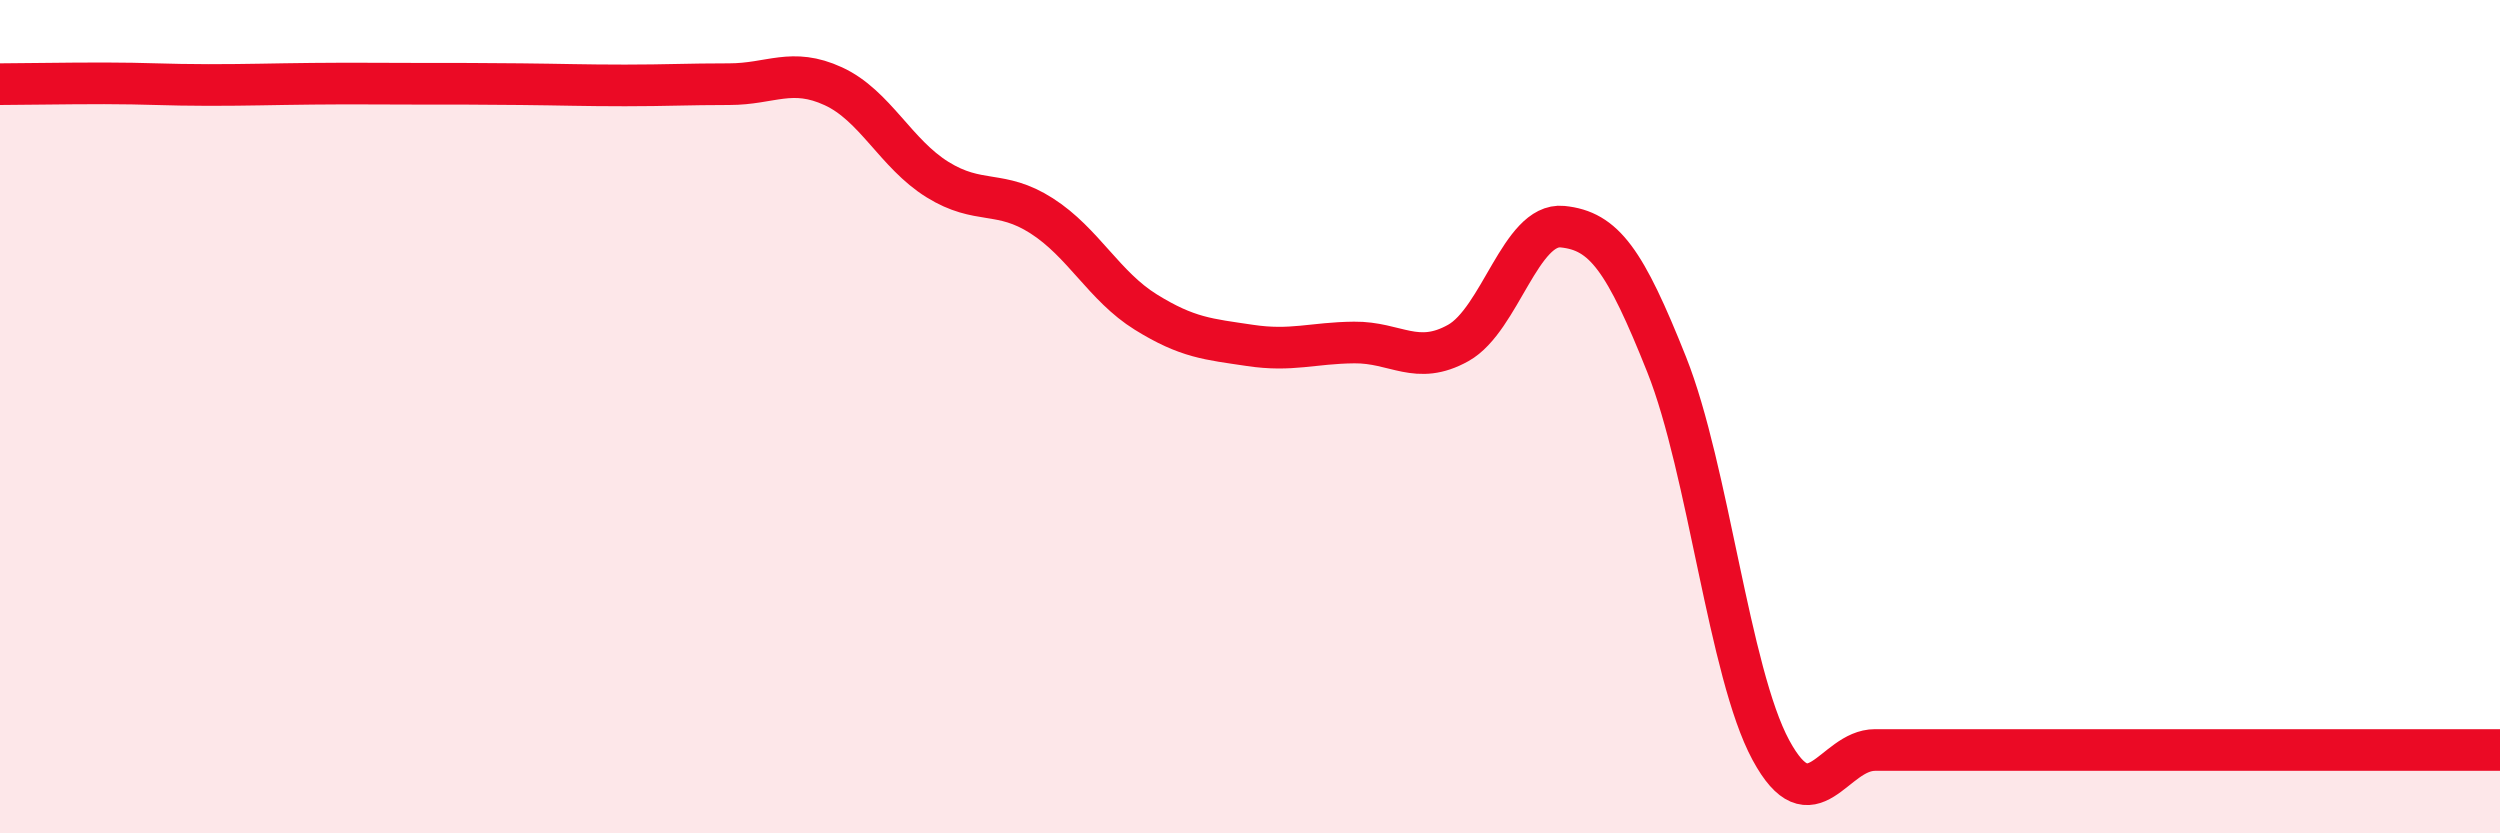 
    <svg width="60" height="20" viewBox="0 0 60 20" xmlns="http://www.w3.org/2000/svg">
      <path
        d="M 0,2.02 C 0.5,2.02 1.5,2 2.5,2 C 3.5,2 4,2.04 5,2.04 C 6,2.04 6.5,2.02 7.5,2.01 C 8.5,2 9,2.01 10,2.01 C 11,2.01 11.5,2.01 12.5,2.02 C 13.5,2.03 14,2.05 15,2.05 C 16,2.05 16.5,2.02 17.5,2.02 C 18.5,2.02 19,1.61 20,2.07 C 21,2.53 21.5,3.69 22.5,4.31 C 23.5,4.93 24,4.54 25,5.18 C 26,5.82 26.5,6.87 27.5,7.49 C 28.5,8.11 29,8.14 30,8.29 C 31,8.44 31.5,8.23 32.5,8.22 C 33.5,8.21 34,8.79 35,8.23 C 36,7.67 36.5,5.34 37.5,5.44 C 38.5,5.54 39,6.24 40,8.75 C 41,11.26 41.5,16.15 42.5,18 C 43.5,19.85 44,18 45,18 C 46,18 46.5,18 47.5,18 C 48.5,18 49,18 50,18 C 51,18 51.5,18 52.5,18 C 53.5,18 53.5,18 55,18 C 56.5,18 59,18 60,18L60 20L0 20Z"
        fill="#EB0A25"
        opacity="0.1"
        stroke-linecap="round"
        stroke-linejoin="round"
      />
      <path
        d="M 0,2.02 C 0.5,2.02 1.5,2 2.5,2 C 3.5,2 4,2.04 5,2.04 C 6,2.04 6.5,2.02 7.5,2.01 C 8.5,2 9,2.01 10,2.01 C 11,2.01 11.5,2.01 12.5,2.02 C 13.5,2.03 14,2.05 15,2.05 C 16,2.05 16.5,2.02 17.5,2.02 C 18.5,2.02 19,1.61 20,2.07 C 21,2.53 21.5,3.69 22.5,4.31 C 23.5,4.93 24,4.54 25,5.18 C 26,5.82 26.5,6.87 27.5,7.49 C 28.5,8.11 29,8.14 30,8.29 C 31,8.44 31.5,8.23 32.5,8.22 C 33.5,8.21 34,8.79 35,8.23 C 36,7.67 36.5,5.34 37.5,5.44 C 38.5,5.54 39,6.24 40,8.75 C 41,11.26 41.5,16.15 42.5,18 C 43.5,19.85 44,18 45,18 C 46,18 46.5,18 47.5,18 C 48.5,18 49,18 50,18 C 51,18 51.5,18 52.5,18 C 53.5,18 53.5,18 55,18 C 56.5,18 59,18 60,18"
        stroke="#EB0A25"
        stroke-width="1"
        fill="none"
        stroke-linecap="round"
        stroke-linejoin="round"
      />
    </svg>
  